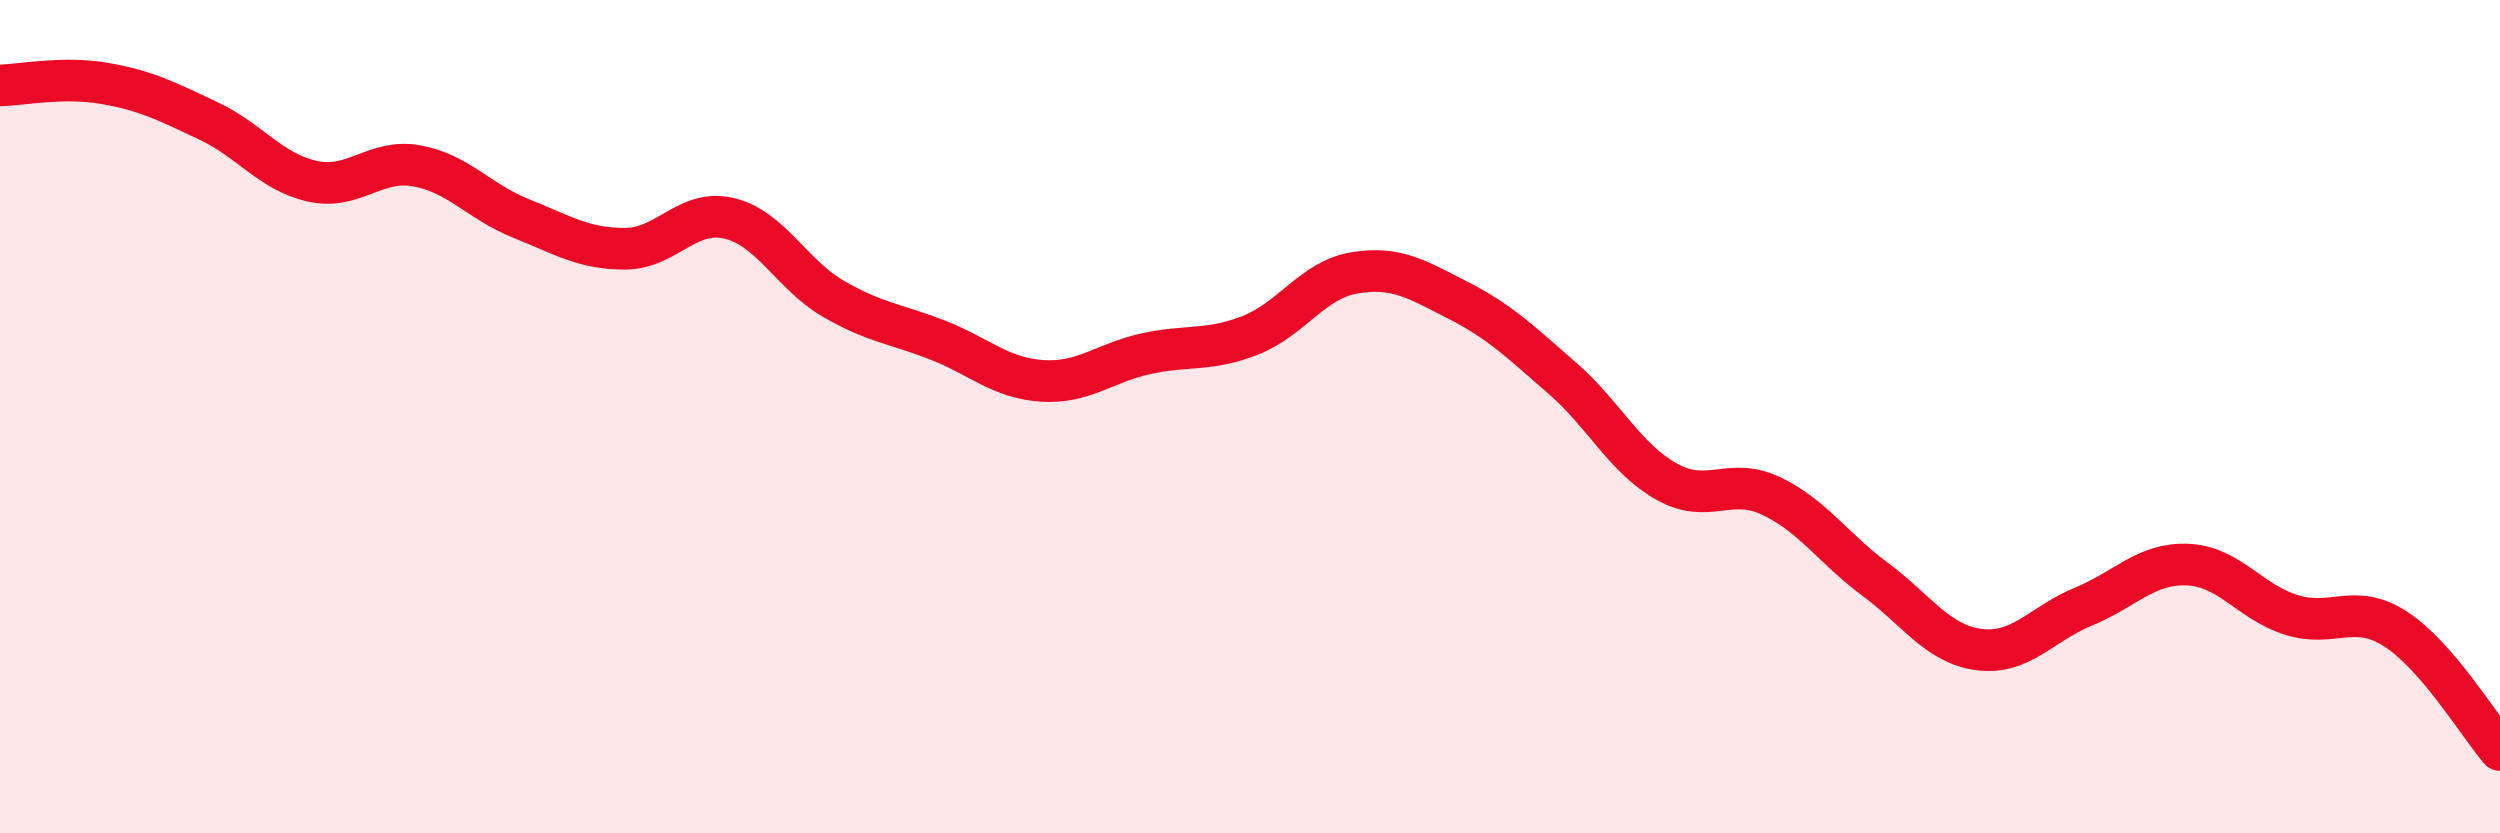 
    <svg width="60" height="20" viewBox="0 0 60 20" xmlns="http://www.w3.org/2000/svg">
      <path
        d="M 0,2.05 C 0.5,2.04 1.5,1.83 2.5,2 C 3.5,2.17 4,2.43 5,2.9 C 6,3.37 6.5,4.13 7.5,4.35 C 8.5,4.57 9,3.8 10,3.98 C 11,4.16 11.5,4.84 12.5,5.24 C 13.5,5.64 14,5.97 15,5.97 C 16,5.97 16.5,5 17.5,5.24 C 18.5,5.48 19,6.59 20,7.17 C 21,7.75 21.5,7.77 22.5,8.16 C 23.5,8.55 24,9.07 25,9.14 C 26,9.21 26.5,8.71 27.5,8.49 C 28.5,8.27 29,8.44 30,8.05 C 31,7.66 31.5,6.72 32.5,6.55 C 33.5,6.38 34,6.7 35,7.21 C 36,7.72 36.5,8.21 37.5,9.08 C 38.5,9.95 39,11 40,11.56 C 41,12.12 41.5,11.43 42.5,11.9 C 43.5,12.37 44,13.16 45,13.9 C 46,14.64 46.5,15.46 47.5,15.59 C 48.5,15.72 49,14.97 50,14.56 C 51,14.15 51.5,13.51 52.5,13.55 C 53.5,13.59 54,14.45 55,14.76 C 56,15.07 56.5,14.45 57.5,15.1 C 58.5,15.75 59.5,17.42 60,18L60 20L0 20Z"
        fill="#EB0A25"
        opacity="0.1"
        stroke-linecap="round"
        stroke-linejoin="round"
      />
      <path
        d="M 0,2.05 C 0.5,2.04 1.5,1.83 2.5,2 C 3.5,2.17 4,2.43 5,2.9 C 6,3.37 6.5,4.13 7.5,4.35 C 8.5,4.57 9,3.8 10,3.98 C 11,4.16 11.5,4.84 12.5,5.24 C 13.5,5.64 14,5.97 15,5.97 C 16,5.97 16.5,5 17.5,5.24 C 18.5,5.48 19,6.59 20,7.17 C 21,7.75 21.5,7.77 22.5,8.16 C 23.5,8.55 24,9.07 25,9.14 C 26,9.21 26.5,8.71 27.5,8.49 C 28.5,8.27 29,8.44 30,8.05 C 31,7.66 31.5,6.72 32.5,6.55 C 33.5,6.38 34,6.7 35,7.21 C 36,7.72 36.5,8.21 37.5,9.08 C 38.5,9.95 39,11 40,11.56 C 41,12.12 41.5,11.43 42.5,11.9 C 43.5,12.37 44,13.16 45,13.9 C 46,14.64 46.5,15.46 47.5,15.59 C 48.5,15.72 49,14.97 50,14.56 C 51,14.15 51.5,13.51 52.5,13.55 C 53.5,13.59 54,14.45 55,14.76 C 56,15.07 56.5,14.45 57.5,15.1 C 58.5,15.75 59.5,17.42 60,18"
        stroke="#EB0A25"
        stroke-width="1"
        fill="none"
        stroke-linecap="round"
        stroke-linejoin="round"
      />
    </svg>
  